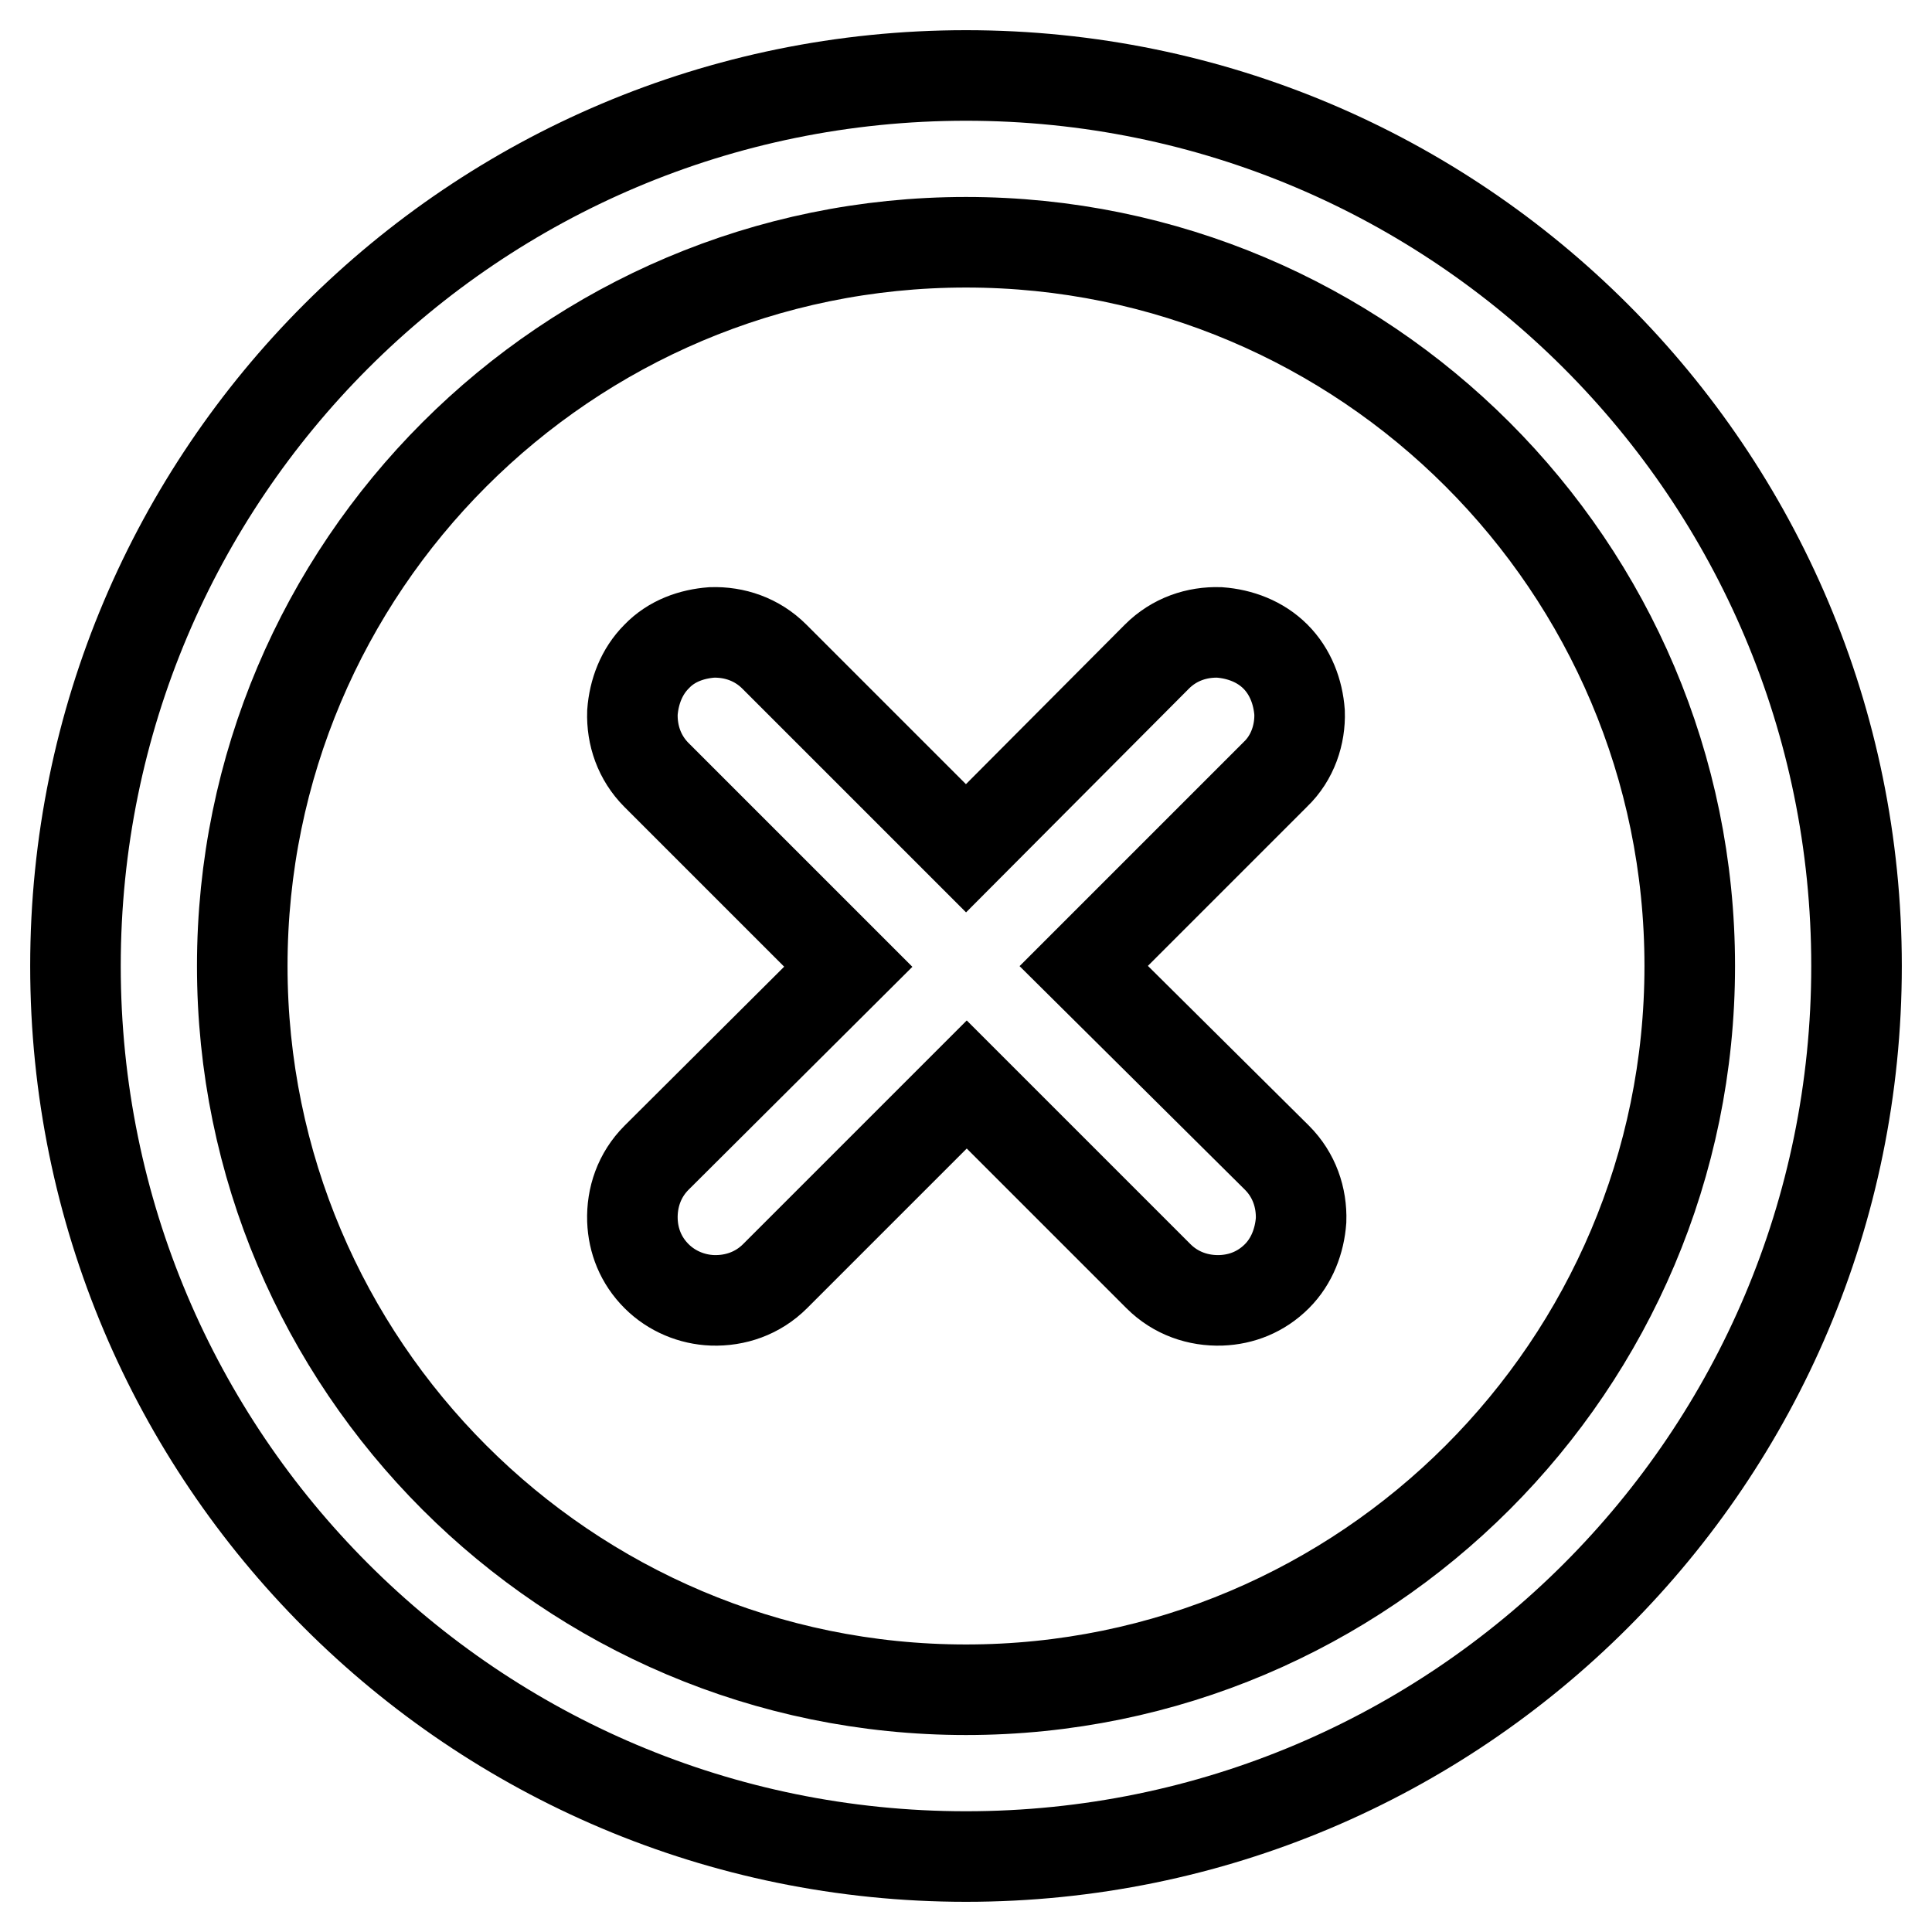 <?xml version="1.0" encoding="utf-8"?>
<!-- Svg Vector Icons : http://www.onlinewebfonts.com/icon -->
<!DOCTYPE svg PUBLIC "-//W3C//DTD SVG 1.1//EN" "http://www.w3.org/Graphics/SVG/1.1/DTD/svg11.dtd">
<svg version="1.1" xmlns="http://www.w3.org/2000/svg" xmlns:xlink="http://www.w3.org/1999/xlink" x="0px" y="0px" viewBox="0 0 256 256" enable-background="new 0 0 256 256" xml:space="preserve">
<g> <path stroke-width="12" fill-opacity="0" stroke="#000000"  d="M172.2,94.4C172,91.7,171,89,169,87s-4.7-3-7.4-3.2c-3-0.1-6,0.9-8.3,3.2L128,112.4L102.6,87 c-2.3-2.3-5.3-3.3-8.3-3.2C91.7,84,89,84.9,87,87c-2,2-3,4.7-3.2,7.4c-0.1,3,0.9,6,3.2,8.3l25.4,25.4L87,153.4 c-2.3,2.3-3.3,5.3-3.2,8.3c0.1,2.7,1.1,5.3,3.2,7.4c2,2,4.7,3.1,7.4,3.2c3,0.1,6-0.9,8.3-3.2l25.4-25.4l25.4,25.4 c2.3,2.3,5.3,3.3,8.3,3.2c2.7-0.1,5.3-1.1,7.4-3.2c2-2,3-4.7,3.2-7.4c0.1-3-0.9-6-3.2-8.3L143.6,128l25.4-25.4 C171.3,100.4,172.3,97.3,172.2,94.4z M128,10C62.8,10,10,62.8,10,128c0,65.2,52.8,118,118,118c65.2,0,118-52.8,118-118 C246,62.8,193.2,10,128,10z M128,223.9c-52.9,0-95.9-43-95.9-95.9c0-52.9,43-95.9,95.9-95.9c52.9,0,95.9,43,95.9,95.9 C223.9,180.9,180.9,223.9,128,223.9z"/></g>
</svg>
